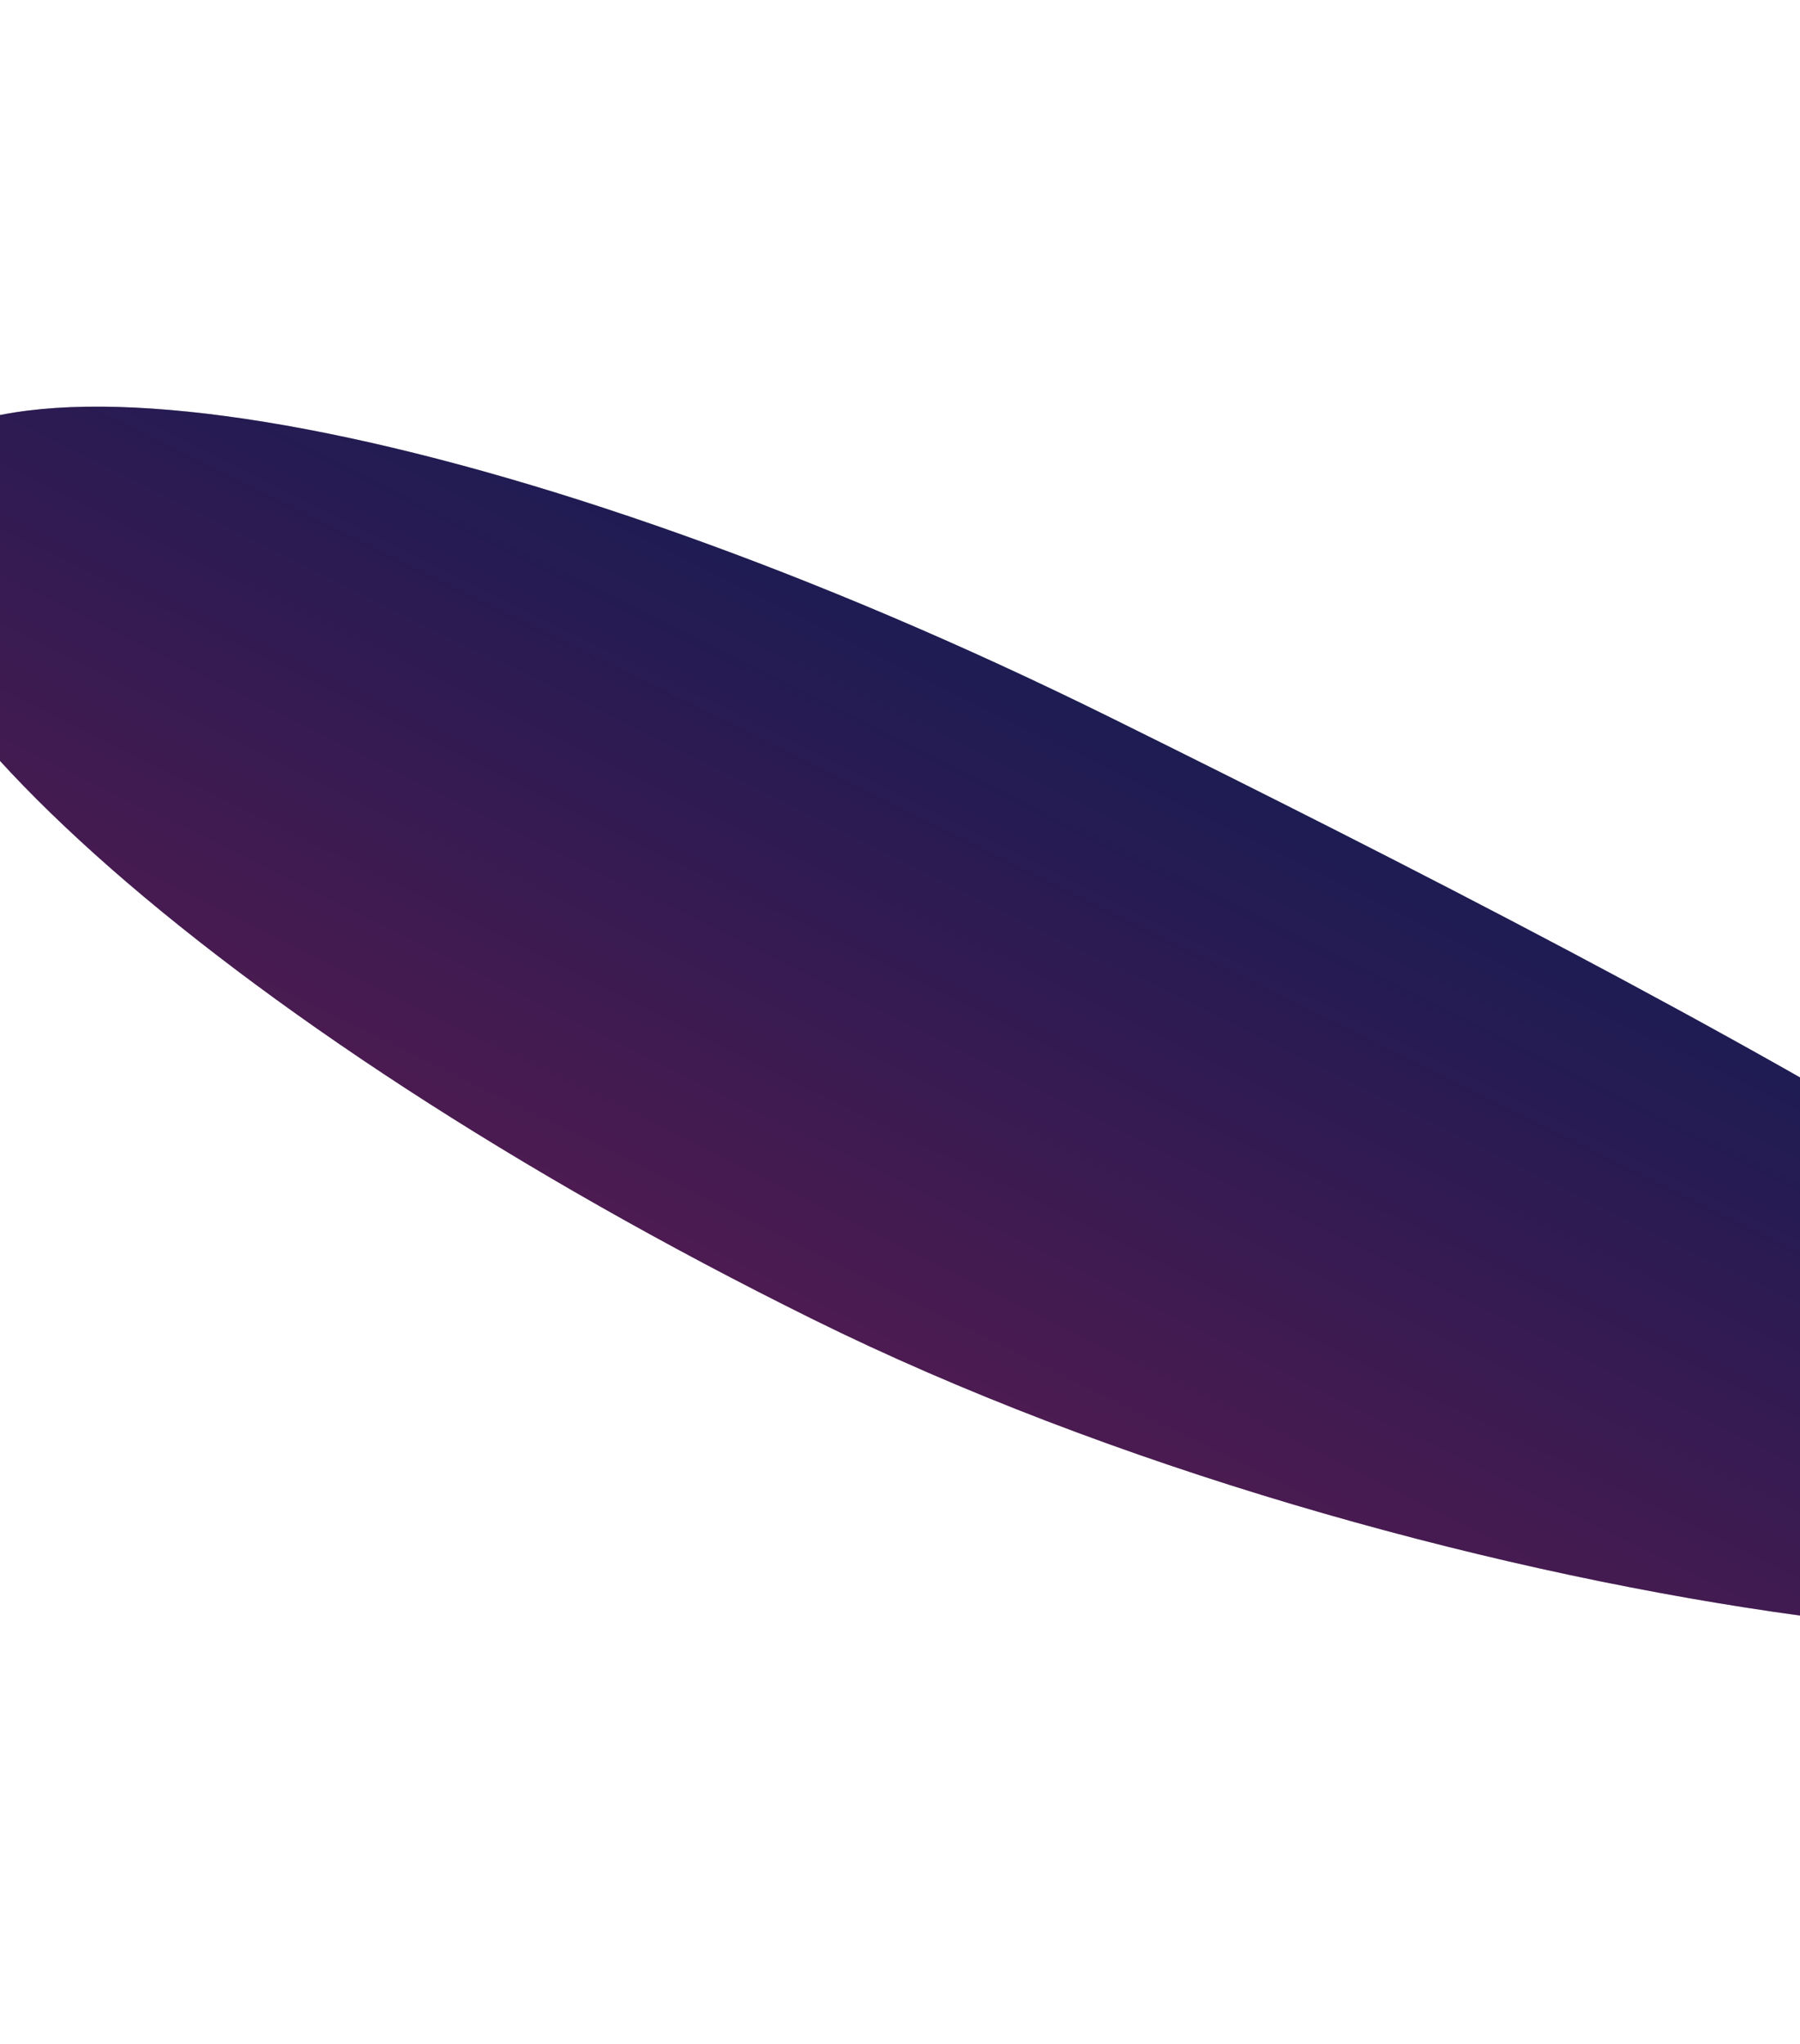 <svg width="1440" height="1635" viewBox="0 0 1440 1635" fill="none" xmlns="http://www.w3.org/2000/svg">
<g filter="url(#filter0_f_71_217)">
<path d="M888.631 574.162C1364.42 809.525 1945.26 1114.25 1879.5 1247.18C1813.74 1380.11 1126.28 1290.92 650.495 1055.56C174.704 820.196 -157.691 521.632 -91.932 388.698C-26.172 255.764 412.841 338.799 888.631 574.162Z" fill="#0A0A0A"/>
<path d="M888.631 574.162C1364.42 809.525 1945.26 1114.25 1879.5 1247.18C1813.74 1380.11 1126.28 1290.92 650.495 1055.56C174.704 820.196 -157.691 521.632 -91.932 388.698C-26.172 255.764 412.841 338.799 888.631 574.162Z" fill="url(#paint0_linear_71_217)" fill-opacity="0.3"/>
</g>
<defs>
<filter id="filter0_f_71_217" x="-425.427" y="0.136" width="2635.25" height="1634.12" filterUnits="userSpaceOnUse" color-interpolation-filters="sRGB">
<feFlood flood-opacity="0" result="BackgroundImageFix"/>
<feBlend mode="normal" in="SourceGraphic" in2="BackgroundImageFix" result="shape"/>
<feGaussianBlur stdDeviation="162.6" result="effect1_foregroundBlur_71_217"/>
</filter>
<linearGradient id="paint0_linear_71_217" x1="973.875" y1="616.331" x2="735.739" y2="1097.73" gradientUnits="userSpaceOnUse">
<stop stop-color="#4A45FE"/>
<stop offset="1" stop-color="#E541F5"/>
</linearGradient>
</defs>
</svg>
